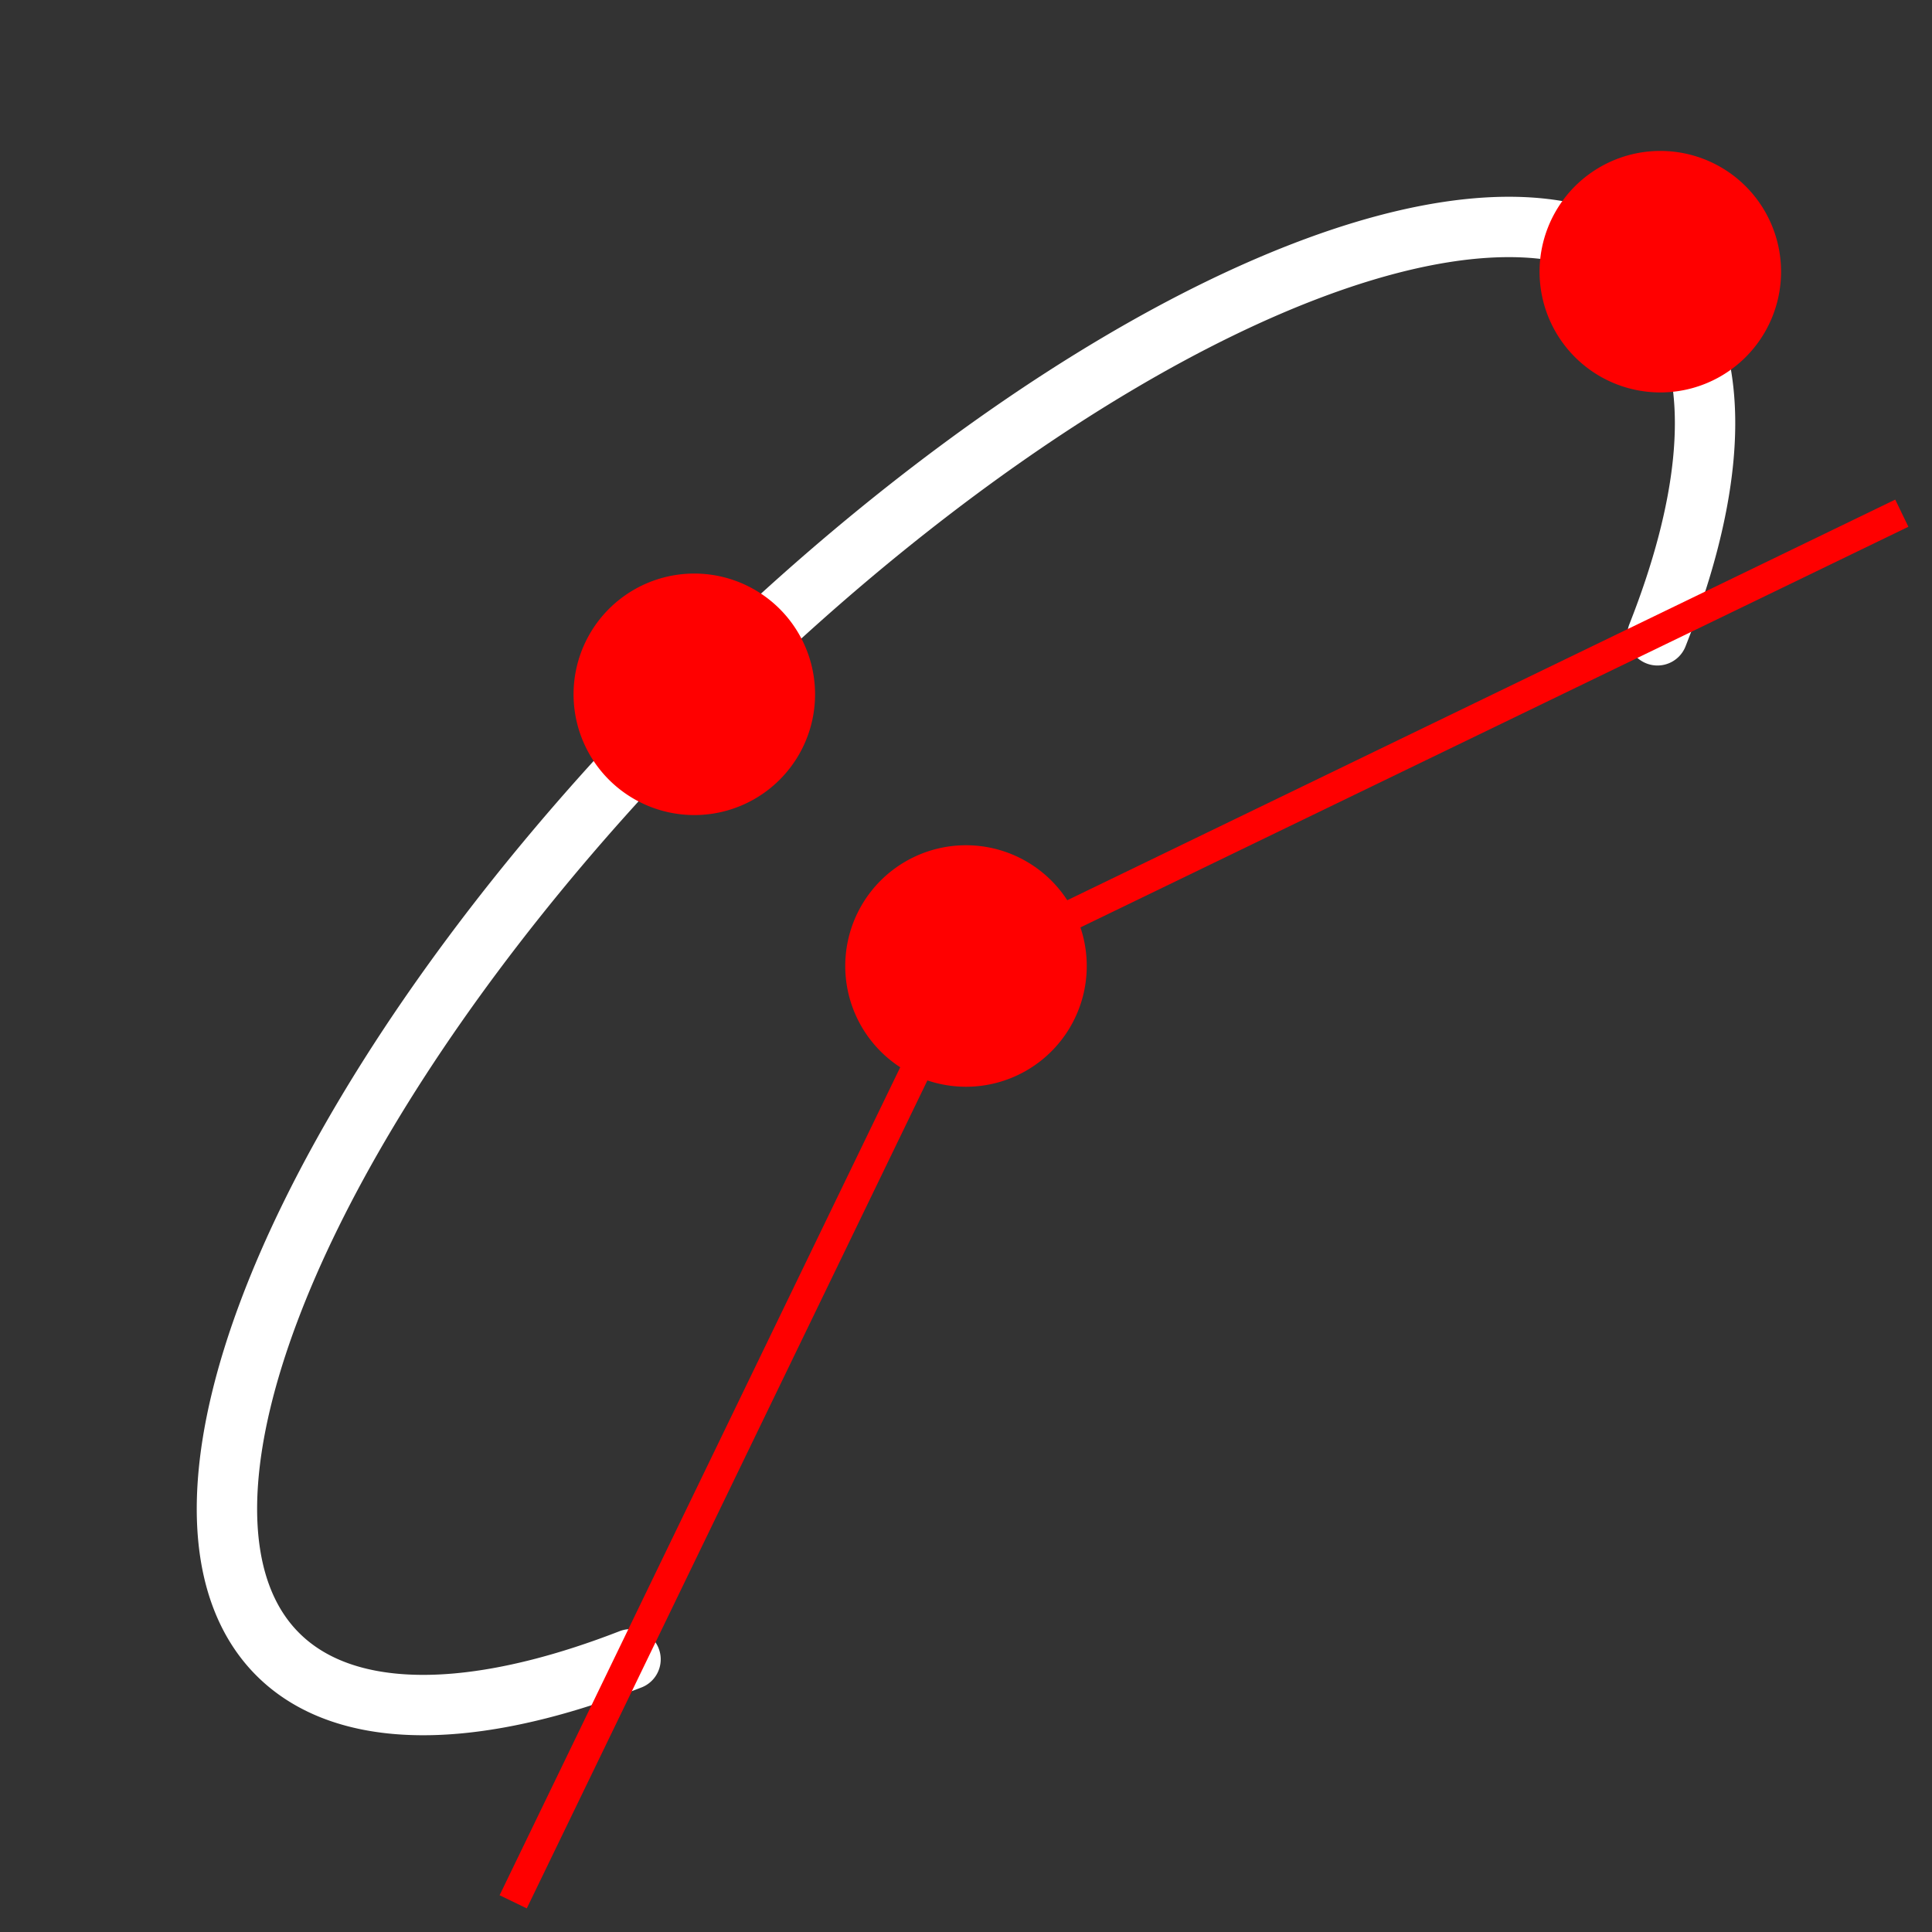 <svg xmlns="http://www.w3.org/2000/svg" viewBox="0 0 512 512" xmlns:xlink="http://www.w3.org/1999/xlink"><rect x="0" y="0" width="512" height="512" fill="#333333" stroke="none"/><defs><path id="0" d="m16.5 4.5a1 1 0 1 1 -2 0 1 1 0 1 1 2 0"/></defs><g transform="translate(0 464)"><path d="M167.095-24.262A100.933 257.94 45 1 1 439.24 -295.636" style="fill:none;stroke:#fff;stroke-linecap:round;stroke-width:16"/><g style="fill:#f00"><use transform="matrix(-32 0 0-32 752-64)" xlink:href="#0"/><use transform="matrix(-32 0 0-32 936-248)" xlink:href="#0"/><use transform="matrix(-32 0 0-32 680-136)" xlink:href="#0"/></g><g style="fill:none;stroke:#f00;stroke-width:8"><path d="m256-208-120,248"/><path d="m256-208l248-120"/></g></g></svg>
